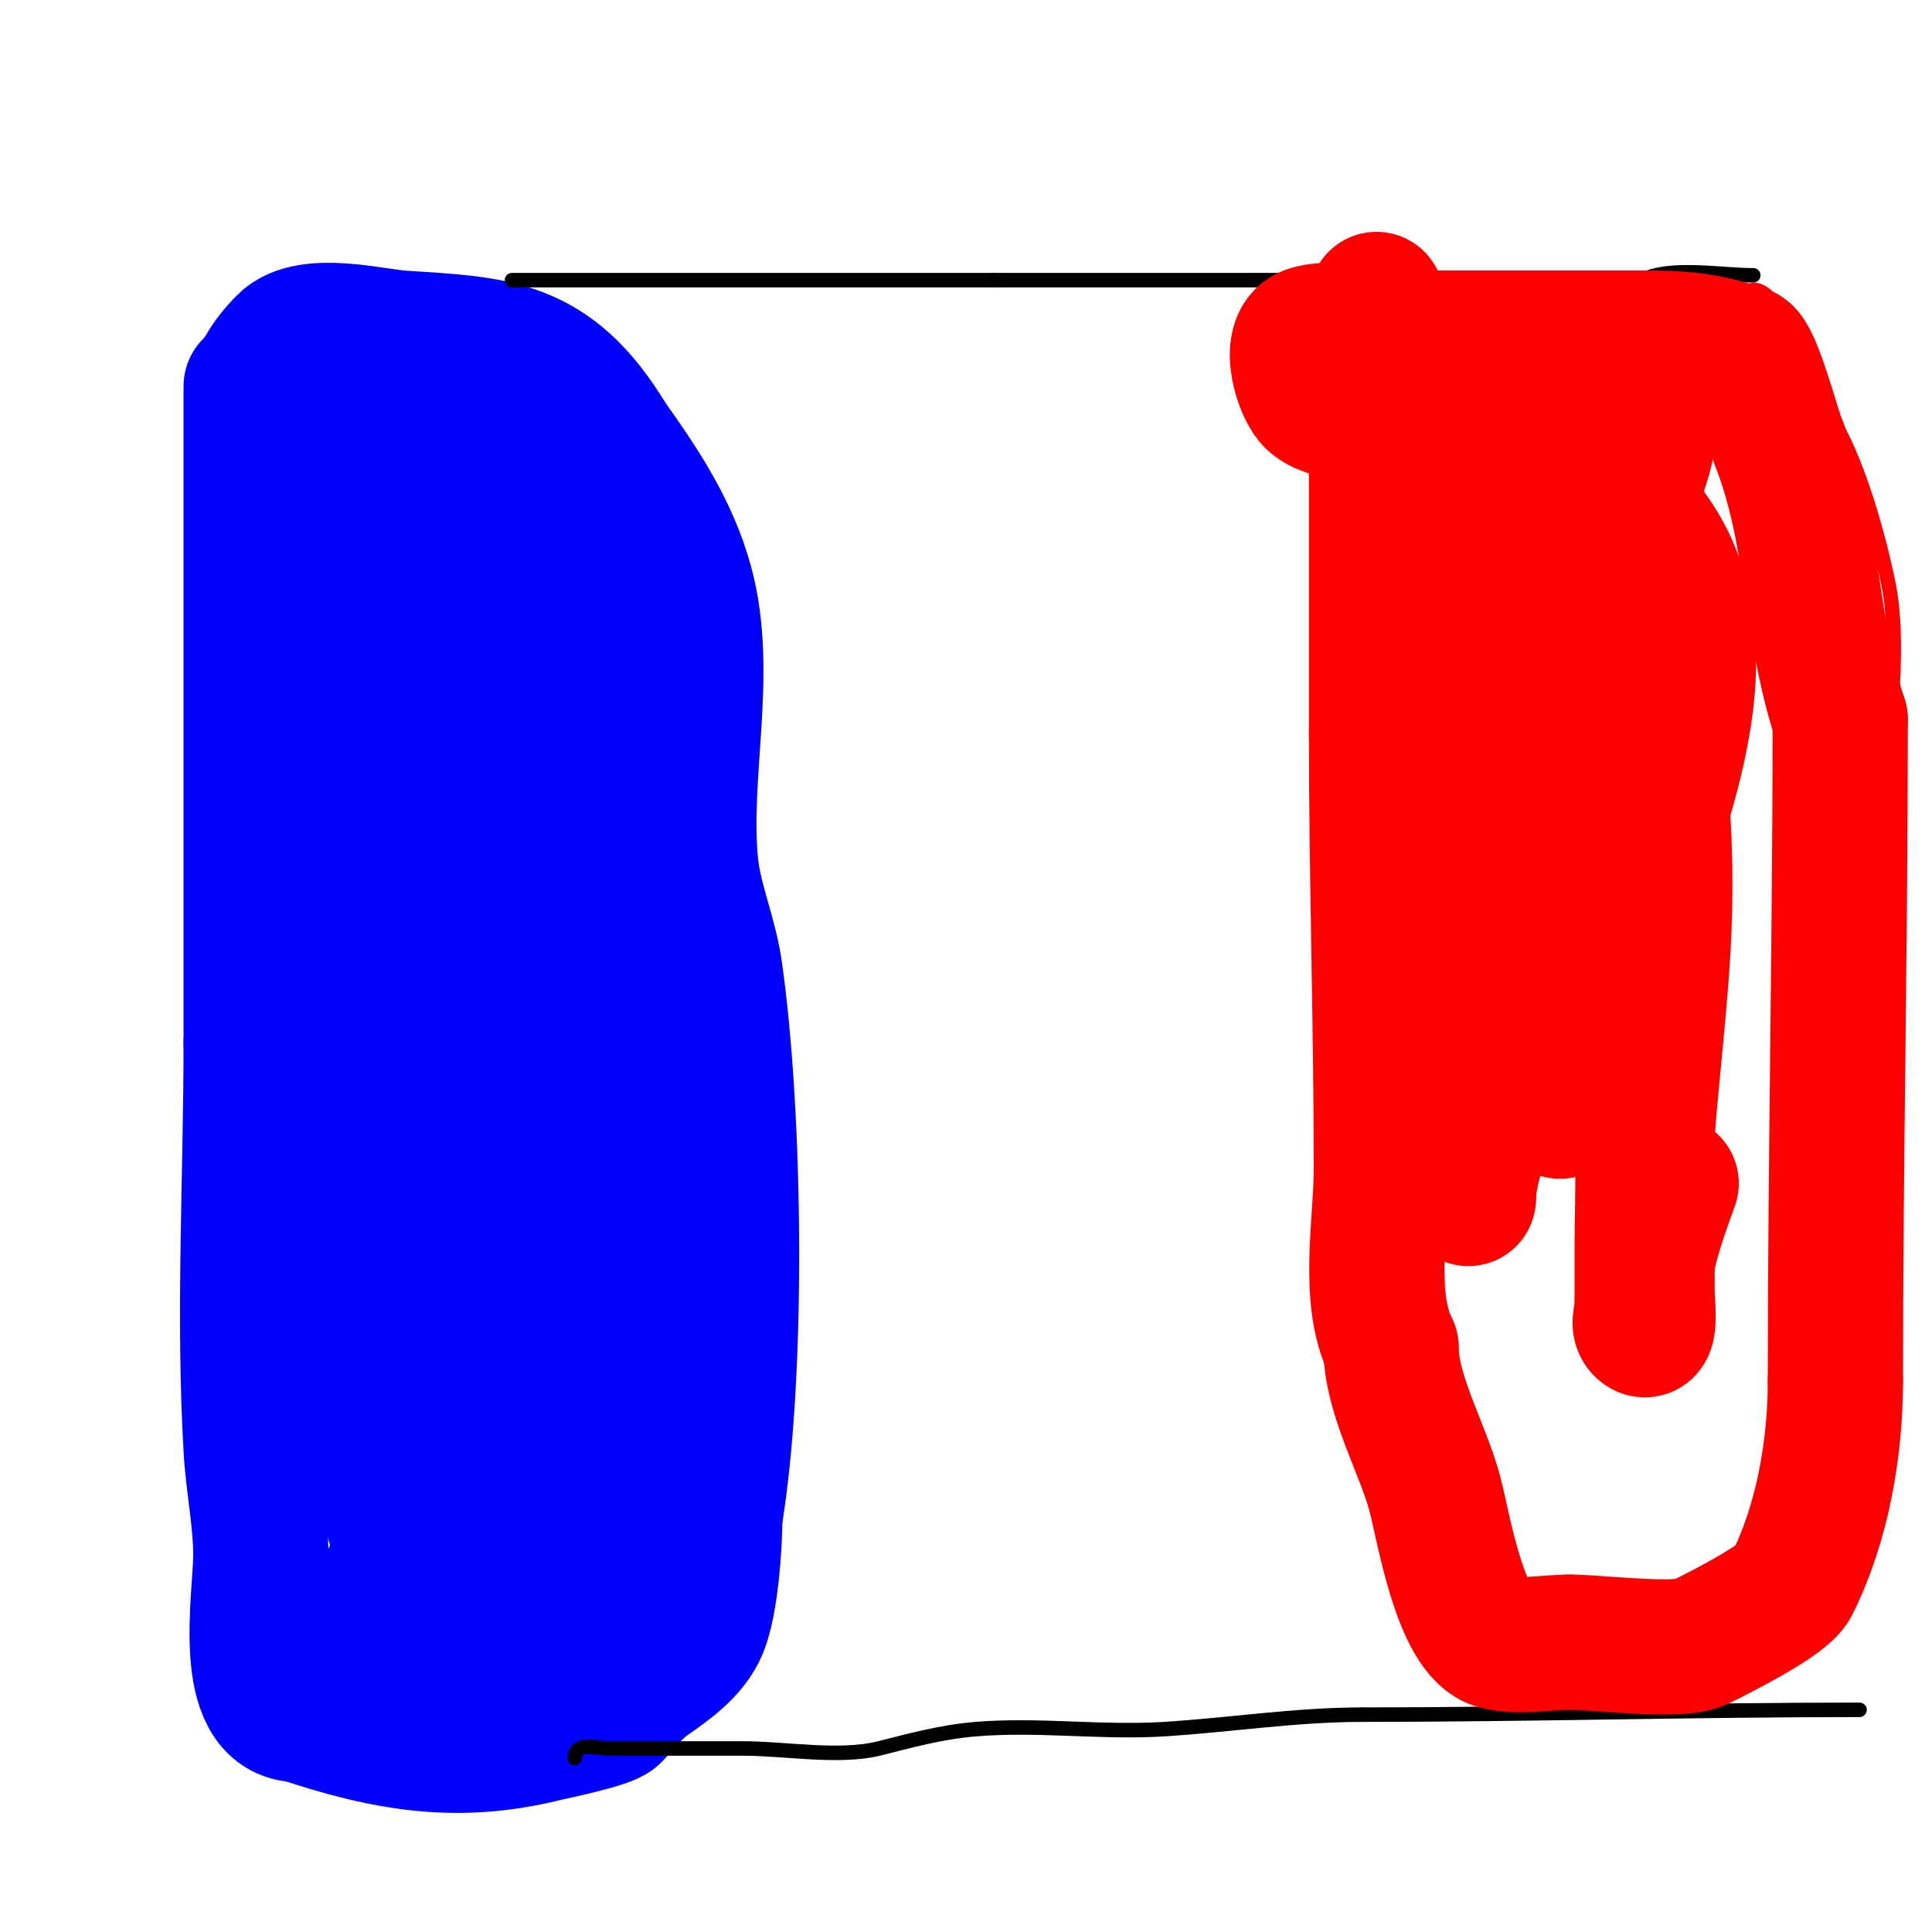 <svg viewBox='0 0 400 400' version='1.1' xmlns='http://www.w3.org/2000/svg' xmlns:xlink='http://www.w3.org/1999/xlink'><g fill='none' stroke='#0000ff' stroke-width='28' stroke-linecap='round' stroke-linejoin='round'><path d='M52,80c0,45.333 0,90.667 0,136'/><path d='M52,216c0,27.843 -1.635,56.207 0,84c0.437,7.428 2,14.624 2,22c0,8.713 -4.408,33 8,33'/><path d='M62,355c17.828,5.943 32.521,8.62 51,4c0.811,-0.203 12.613,-2.613 14,-4c1.829,-1.829 4.408,-5.185 7,-7c4.248,-2.974 9.006,-6.213 11,-11c2.171,-5.21 3,-17.281 3,-23'/><path d='M148,314c4.908,-29.447 4.305,-82.865 0,-113c-1.06,-7.423 -4.254,-14.538 -5,-22c-1.875,-18.748 3.985,-39.723 -1,-58c-3.087,-11.318 -9.309,-20.633 -16,-30'/><path d='M126,91c-11.935,-19.891 -23.675,-19.712 -43,-21c-5.602,-0.373 -19.063,-3.937 -24,1c-7.159,7.159 -9.058,15.236 2,18c2,0.5 5.394,3.043 8,2c3.826,-1.531 6.92,-6.96 11,-9'/><path d='M80,82c3.114,-2.076 4.762,-5.083 3,-2c-1.82,3.186 -15.492,23.508 -12,27c3.246,3.246 22.979,-10.65 26,-13c2.963,-2.305 0.653,-3.306 -2,2'/><path d='M95,96c-2.272,6.816 -15.68,27.959 -14,33c0.105,0.316 0.667,0 1,0c5.207,0 8.724,-5.953 12,-10c4.041,-4.991 8.059,-13.582 12,-19c0.98,-1.348 4.179,-2.821 3,-4c-2.447,-2.447 -13.758,7.788 -14,8c-11.937,10.445 -22.513,23.663 -31,37c-2.94,4.619 -5.388,10.491 -6,16c-0.405,3.644 8.407,2.593 11,0c3.399,-3.399 5.333,-8 8,-12'/><path d='M77,145c7.333,-7.333 15.049,-14.304 22,-22c1.541,-1.706 15.656,-22.193 2,-14c-2.061,1.237 -4.403,2.203 -6,4c-4.838,5.442 -18.571,37.857 -14,47c1.491,2.981 3.743,-5.547 6,-8c5.745,-6.245 11.374,-12.699 18,-18c6.392,-5.114 24.434,-13.434 32,-21c1.7,-1.7 -4.3,2.3 -6,4'/><path d='M131,117c-15.447,22.067 -30.303,44.429 -45,67c-4.591,7.05 -9.396,13.959 -14,21c-1.471,2.249 -4,4.313 -4,7c0,1.054 0.434,-2.111 1,-3c2.04,-3.206 4.791,-5.907 7,-9c2.794,-3.912 5.016,-8.231 8,-12c6.957,-8.788 25,-21.479 25,-34c0,-0.333 0.149,0.702 0,1c-1.202,2.404 -2.321,4.901 -4,7c-3.684,4.605 -7.83,8.83 -12,13c-11.168,11.168 -22.677,22.047 -33,34c-2.009,2.326 -3.976,4.687 -6,7c-0.31,0.355 -1,1.471 -1,1c0,-6.7 1.444,-13.323 2,-20'/><path d='M55,197c0.667,-5 1.333,-10 2,-15c0.667,-5 1.399,-9.992 2,-15c0.399,-3.326 0.557,-6.679 1,-10c1.669,-12.52 2.884,1.451 3,4c0.445,9.781 0.824,21.11 0,31c-0.255,3.063 0.173,6.827 -2,9c-1.667,1.667 -1.333,-4.667 -1,-7c0.389,-2.721 0.725,-5.565 2,-8c4.676,-8.927 11.873,-16.324 17,-25c2.275,-3.85 2.838,-8.838 6,-12c1.414,-1.414 0.105,4.003 0,6c-0.246,4.672 -0.502,9.348 -1,14c-1.602,14.949 -2,28.913 -2,44'/><path d='M82,213c0,11.797 -1.714,25.464 1,37c0.382,1.622 3.255,4.491 4,3c3.49,-6.979 4.66,-14.948 8,-22c13.404,-28.297 24.348,-52.101 29,-84c2.147,-14.722 0.766,-15.702 -3,-27c-1,-3 -0.764,-6.764 -3,-9c-0.333,-0.333 -0.667,-1.333 -1,-1c-2.759,2.759 -3.007,7.227 -4,11c-0.865,3.287 -1.678,6.616 -2,10c-2.455,25.779 5.362,46.662 12,71'/><path d='M123,202c6.537,19.612 16.064,40.256 21,60c1.89,7.56 0,18.363 0,26c0,7.667 0,15.333 0,23c0,3.333 0,10 0,10c0,0 0,-0.667 0,-1c0,-5.27 0.559,-11.969 0,-17c-1.255,-11.299 -7.959,-20.939 -14,-30'/><path d='M130,273c-13.597,-10.198 -10,-16.507 -10,-34c0,-21.333 0,-42.667 0,-64c0,-1.333 0,2.667 0,4c0,4 0,8 0,12c0,12.333 0,24.667 0,37c0,31.333 0,62.667 0,94'/><path d='M120,322c0,4.333 1.051,8.796 0,13c-0.074,0.295 -12.669,0.266 -14,0c-11.665,-2.333 -22.776,-10.326 -25,-22c-3.762,-19.749 -4.976,-59.12 -1,-79c1.191,-5.955 19,-13.319 19,-7'/><path d='M99,227c0,29.333 0,58.667 0,88c0,3.333 1.491,7.019 0,10c-0.299,0.598 -6,10 -6,10c0,0 0,-4 0,-6c0,-4 0,-8 0,-12c0,-13.946 -0.581,-28.067 0,-42c0.232,-5.569 0.385,-17.385 5,-22c0.707,-0.707 0,2 0,3c0,2 0,4 0,6c0,5.667 0,11.333 0,17'/><path d='M98,279c-0.693,4.159 -2.378,8.108 -4,12c-5.778,13.868 -10.42,27.261 -15,41c-0.393,1.178 -6.177,2 -7,2'/><path d='M72,334c-0.85,0.85 -2.404,0.957 -3,2c-9.139,15.993 12.553,2.791 19,1c3.907,-1.085 8.116,-0.835 12,-2c0.132,-0.04 11.612,-4.835 12,-6c6.307,-18.921 7.347,-36.636 -1,-55'/><path d='M111,274c-3.003,-10.012 -9.356,-16.525 -13,-26c-3.642,-9.469 -5.487,-15.424 -11,-24c-1.928,-2.999 -8.241,-17.379 -15,-14c-10.676,5.338 -6,24.061 -6,34c0,10.652 1.938,16.416 9,7'/><path d='M75,251c0.613,-3.676 1.629,-7.292 2,-11c0.166,-1.658 0.207,-3.346 0,-5c-2.127,-17.013 -9.442,16 -5,16'/></g>
<g fill='none' stroke='#000000' stroke-width='3' stroke-linecap='round' stroke-linejoin='round'><path d='M106,58c33.333,0 66.667,0 100,0'/><path d='M206,58c44.667,0 89.333,0 134,0'/><path d='M340,58c5.909,-2.955 16.058,-1 23,-1'/><path d='M119,364c0,-3.564 4.522,-2 7,-2c9.333,0 18.667,0 28,0c8.274,0 19.831,2.042 28,0c6.21,-1.553 12.683,-3.39 20,-4c12.908,-1.076 26.071,0.808 39,0c13.69,-0.856 27.297,-3 41,-3'/><path d='M282,355c34.328,0 68.636,-1 103,-1'/></g>
<g fill='none' stroke='#ff0000' stroke-width='3' stroke-linecap='round' stroke-linejoin='round'><path d='M363,60c5.856,0 10.16,16.706 12,21c1.13,2.636 3.577,4.51 5,7c4.944,8.652 9.038,23.192 11,33c2.448,12.24 0,27.468 0,40'/><path d='M391,161c0,9 0,18 0,27'/></g>
<g fill='none' stroke='#ff0000' stroke-width='28' stroke-linecap='round' stroke-linejoin='round'><path d='M285,62c0,30 0,60 0,90'/><path d='M285,152c0,30.05 1,59.889 1,90c0,11.252 -3.106,26.788 2,37'/><path d='M288,279c0,9.615 6.479,20.755 9,30c1.776,6.511 5.268,29.067 13,31c4.536,1.134 10.365,0 15,0'/><path d='M325,340c6.163,0 22.593,2.203 27,0c4.264,-2.132 17.329,-8.658 19,-12c6.314,-12.627 9,-28.072 9,-42'/><path d='M380,286c0,-45.531 1,-91.3 1,-137'/><path d='M381,149c-6.43,-19.289 -5.322,-38.805 -13,-58c-1.022,-2.554 -4.893,-17.298 -7,-18c-7.497,-2.499 -12.129,-3 -21,-3'/><path d='M340,70c-16.333,0 -32.667,0 -49,0c-5.57,0 -14.668,-2.777 -20,-1c-4.706,1.569 -1.384,12.013 1,14c4.464,3.72 13.567,2 19,2'/><path d='M291,85c8.939,0 16.993,-3 26,-3c2.333,0 7,-2.333 7,0c0,3.073 -4.541,4.156 -7,6c-5.916,4.437 -14.626,9.252 -18,16c-0.333,0.667 1.418,-0.534 2,-1c1.301,-1.041 2.537,-2.202 4,-3c5.344,-2.915 15.092,-4.092 19,-8'/><path d='M324,92c11.42,0 -5.179,27.021 -7,30c-1.943,3.18 -3.691,6.511 -5,10c-0.712,1.898 -0.508,4.033 -1,6c-0.181,0.723 -0.473,2.527 -1,2c-3.333,-3.333 0.955,-9.403 2,-14c1.866,-8.21 8.44,-34.633 15,-40c1.965,-1.608 4.551,-2.332 7,-3c14.921,-4.069 3.111,20.778 1,25'/><path d='M335,108c-1.365,9.554 -5.066,18.779 -8,28c-1.794,5.638 -8.136,21.764 -10,26c-1.501,3.411 -3.246,6.712 -5,10c-1.052,1.973 -3,8.236 -3,6c0,-9.58 -0.352,-11.91 2,-23c3.113,-14.676 8.551,-29.458 15,-43c2.973,-6.244 6.972,-11.698 13,-5c18.727,20.808 8.431,50.707 1,73c-2.867,8.602 -5.133,17.398 -8,26c-1.801,5.404 -3.843,10.728 -6,16c-0.847,2.07 -2.215,3.906 -3,6c-0.234,0.624 0,2.667 0,2c0,-4.333 0,-8.667 0,-13'/><path d='M323,217c0,-17.933 -3.189,-39.462 0,-57c1.942,-10.683 6.827,-20.616 10,-31c1.317,-4.309 1.397,-9.096 4,-13c0.391,-0.586 6.522,-3.432 7,-2c3.533,10.599 -6.369,28.581 -9,37c-6.477,20.727 -12.793,41.516 -20,62c-2.17,6.167 -11,26.209 -11,35c0,0.667 0.222,-1.371 0,-2c-1.792,-5.078 -4.883,-9.732 -6,-15c-1.247,-5.878 -0.877,-11.992 -1,-18c-0.574,-28.148 4.19,-53.374 8,-81c0.594,-4.305 0.772,-8.66 1,-13c0.029,-0.545 -1.198,-8 1,-8'/><path d='M307,111c5.667,0 0.902,11.406 0,17c-2.352,14.58 -9.498,30.259 -13,44c-1.922,7.541 -2.958,15.288 -4,23c-0.627,4.636 -0.74,9.329 -1,14c-0.074,1.331 0,5.333 0,4c0,-41.709 4.775,-59.309 16,-100c2.527,-9.162 3.725,-25.174 7,-35c0.296,-0.889 2.84,0.626 3,1c0.83,1.938 1.526,3.946 2,6c0.53,2.297 0.787,4.653 1,7c0.454,4.991 0.865,9.991 1,15c0.198,7.331 0,14.667 0,22c0,7.667 0,15.333 0,23'/><path d='M319,152c0,7.333 0,14.667 0,22c0,6.667 0,13.333 0,20c0,3.667 0,7.333 0,11c0,1.667 -1.667,5 0,5c1.944,0 2.292,-3.19 3,-5c2.305,-5.89 4.045,-11.985 6,-18c4.757,-14.638 9.133,-29.399 14,-44c1.567,-4.701 3.433,-9.299 5,-14c0.641,-1.924 1,-6 1,-6c0,0 0,1.333 0,2c0,5.667 0.884,11.403 0,17c-3.17,20.075 -12.046,40.034 -19,59c-1.814,4.948 -3.579,9.925 -5,15c-8.647,30.884 4.567,-16.527 5,-18'/><path d='M329,198c2,-5.333 4.312,-10.56 6,-16c1.318,-4.247 2.068,-8.652 3,-13c0.07,-0.326 0,-1.333 0,-1c0,6.083 2.567,11.933 3,18c1.354,18.952 0,38 0,57c0,8 0,16 0,24c0,2.687 0.9,9.9 -1,8c-0.943,-0.943 0,-2.667 0,-4c0,-4.667 0,-9.333 0,-14c0,-18.714 2.618,-37.337 4,-56c0.862,-11.635 0.969,-23.374 0,-35c-0.309,-3.714 -1.162,-7.369 -2,-11c-0.168,-0.726 -0.854,-2.731 -1,-2c-2.048,10.24 0.11,35.634 0,41c-0.524,25.674 -1,51.304 -1,77'/><path d='M340,271c0,-9.303 2.824,-17.267 6,-26'/></g>
</svg>